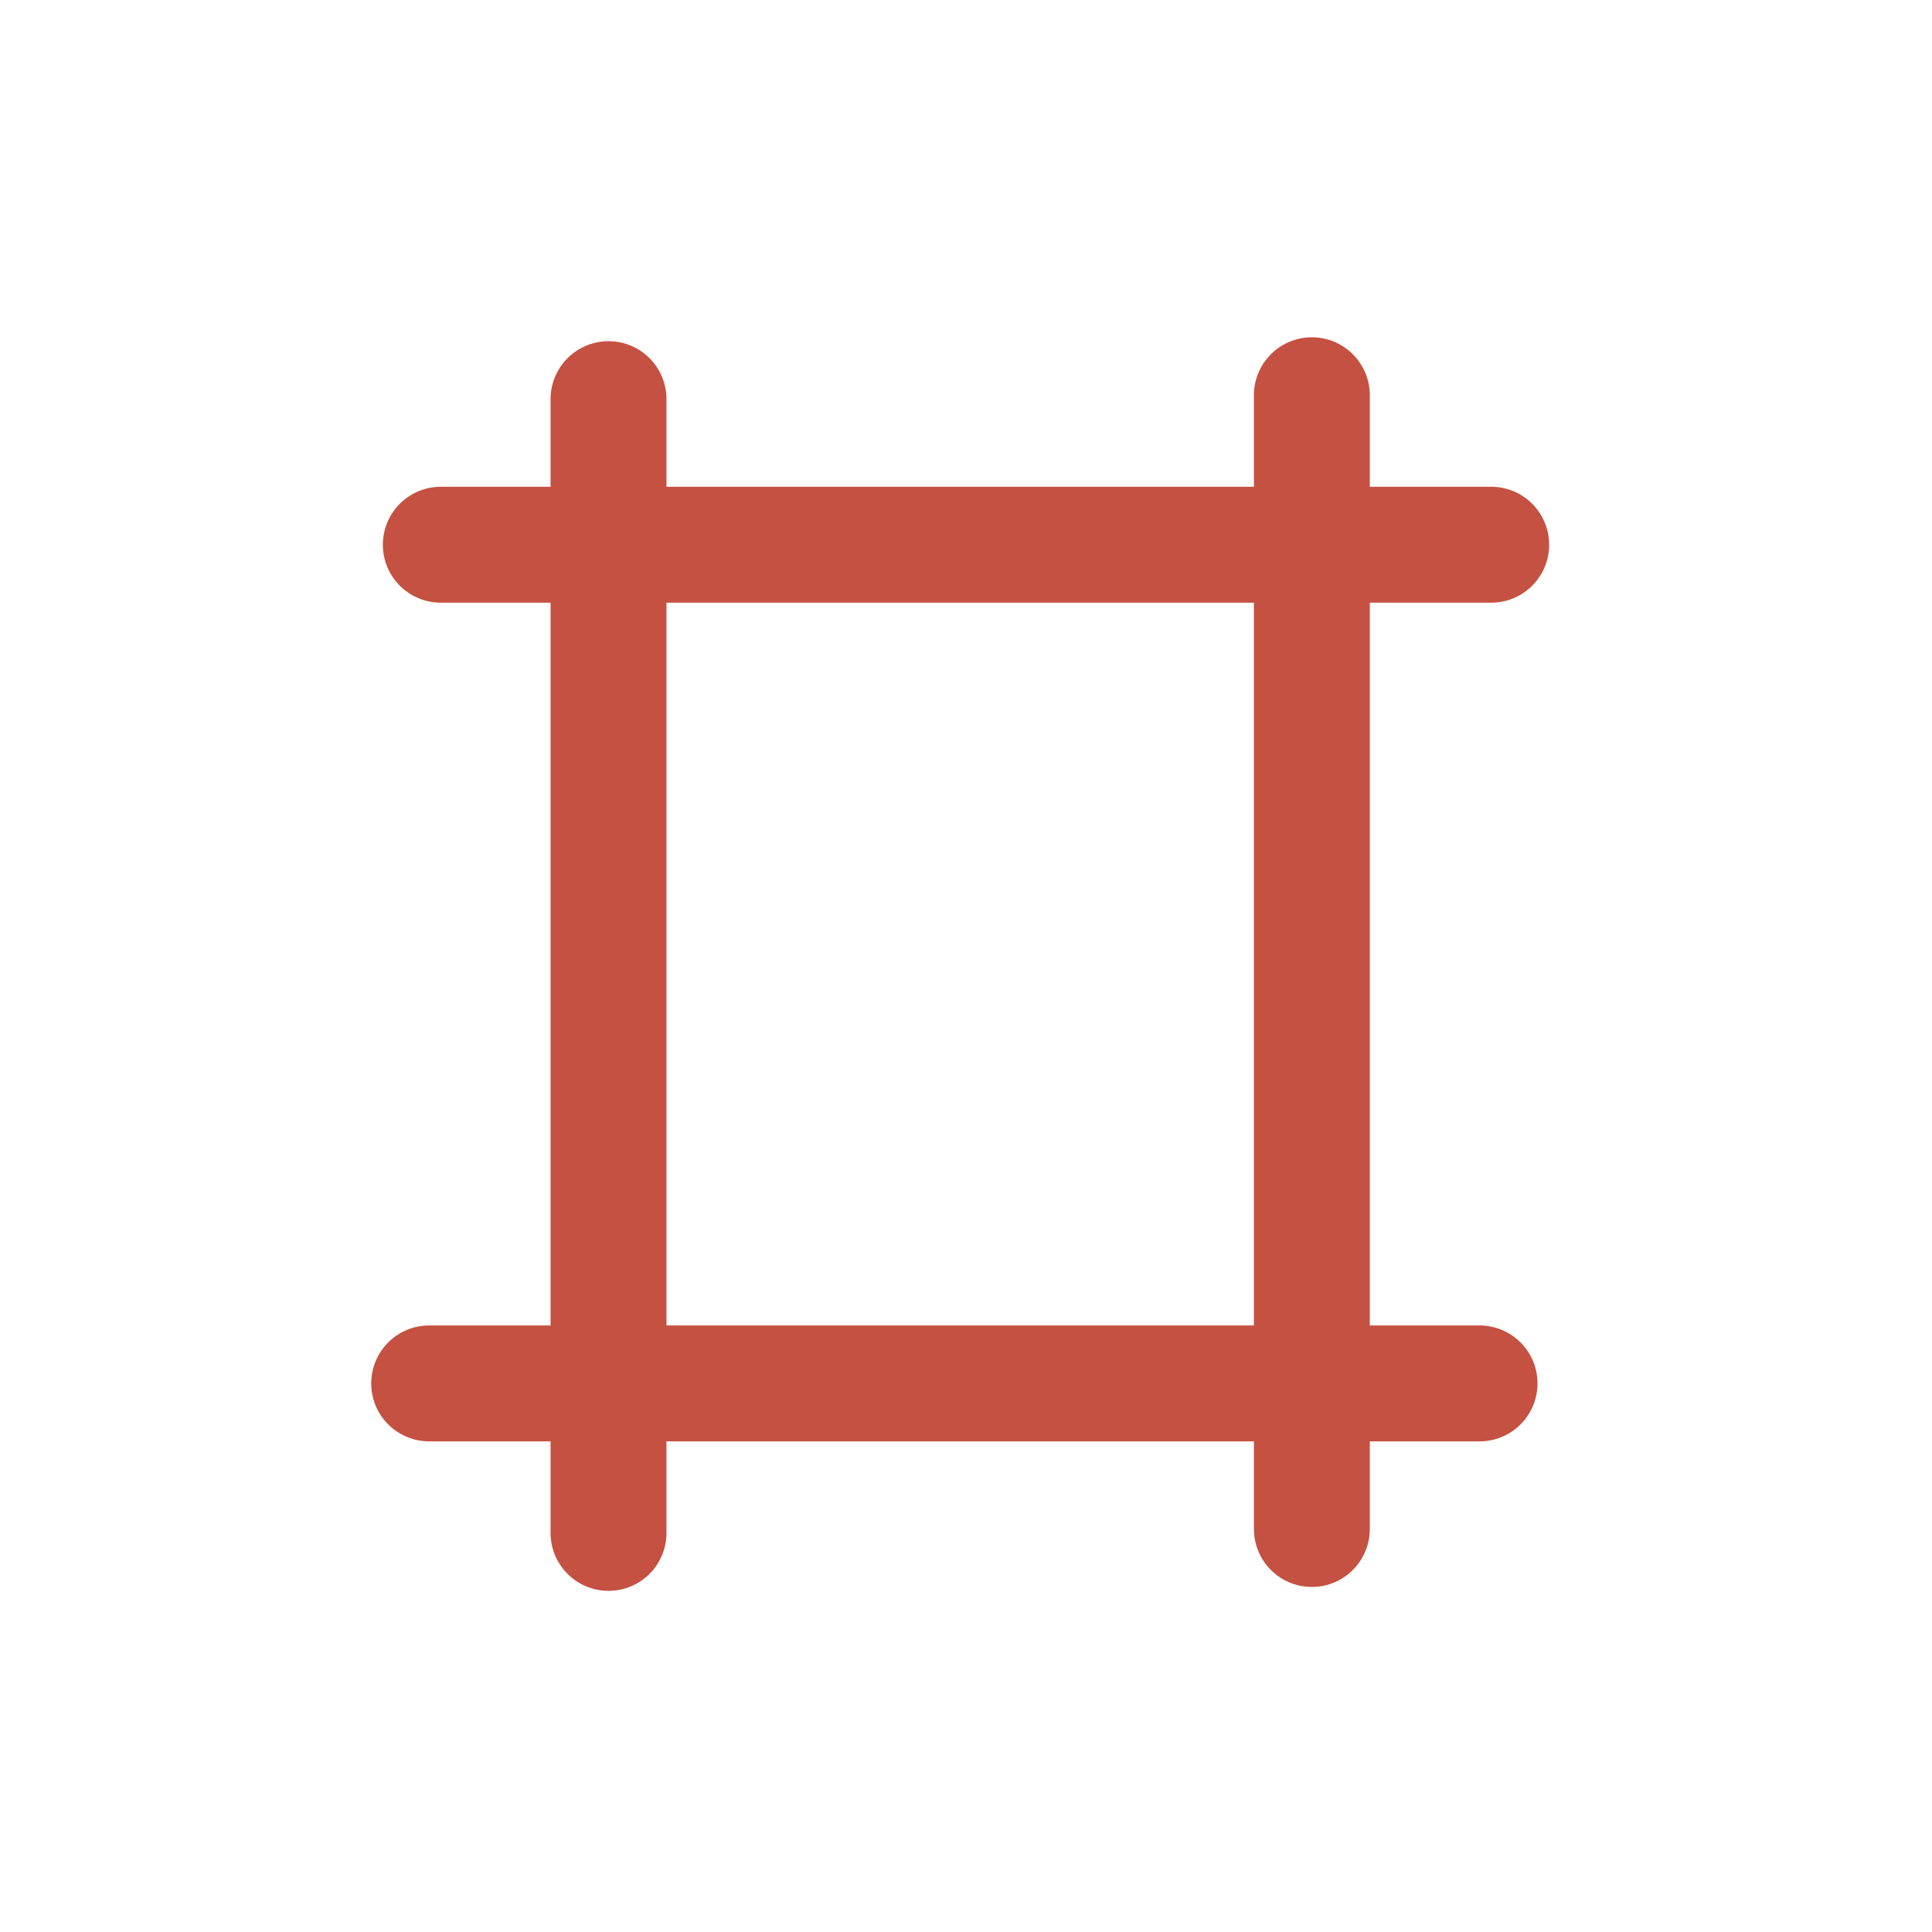 <svg xmlns="http://www.w3.org/2000/svg" xmlns:xlink="http://www.w3.org/1999/xlink" width="500" zoomAndPan="magnify" viewBox="0 0 375 375" height="500" preserveAspectRatio="xMidYMid meet" version="1.0"><path stroke-linecap="round" transform="matrix(0, 0.75, -0.75, 0, 129.364, 66.223)" fill="none" stroke-linejoin="miter" d="M 15 15.001 L 308.417 15.001 " stroke="#c55142" stroke-width="30" stroke-opacity="1" stroke-miterlimit="4"/><path stroke-linecap="round" transform="matrix(-0.75, 0, 0, -0.75, 298.431, 279.769)" fill="none" stroke-linejoin="miter" d="M 15.001 14.999 L 286.84 14.999 " stroke="#c55142" stroke-width="30" stroke-opacity="1" stroke-miterlimit="4"/><path stroke-linecap="round" transform="matrix(0, -0.75, 0.75, 0, 243.378, 308.027)" fill="none" stroke-linejoin="miter" d="M 15 15.002 L 308.417 15.002 " stroke="#c55142" stroke-width="30" stroke-opacity="1" stroke-miterlimit="4"/><path stroke-linecap="round" transform="matrix(0.75, 0, 0, 0.75, 74.31, 94.481)" fill="none" stroke-linejoin="miter" d="M 14.999 14.999 L 286.842 14.999 " stroke="#c55142" stroke-width="30" stroke-opacity="1" stroke-miterlimit="4"/></svg>